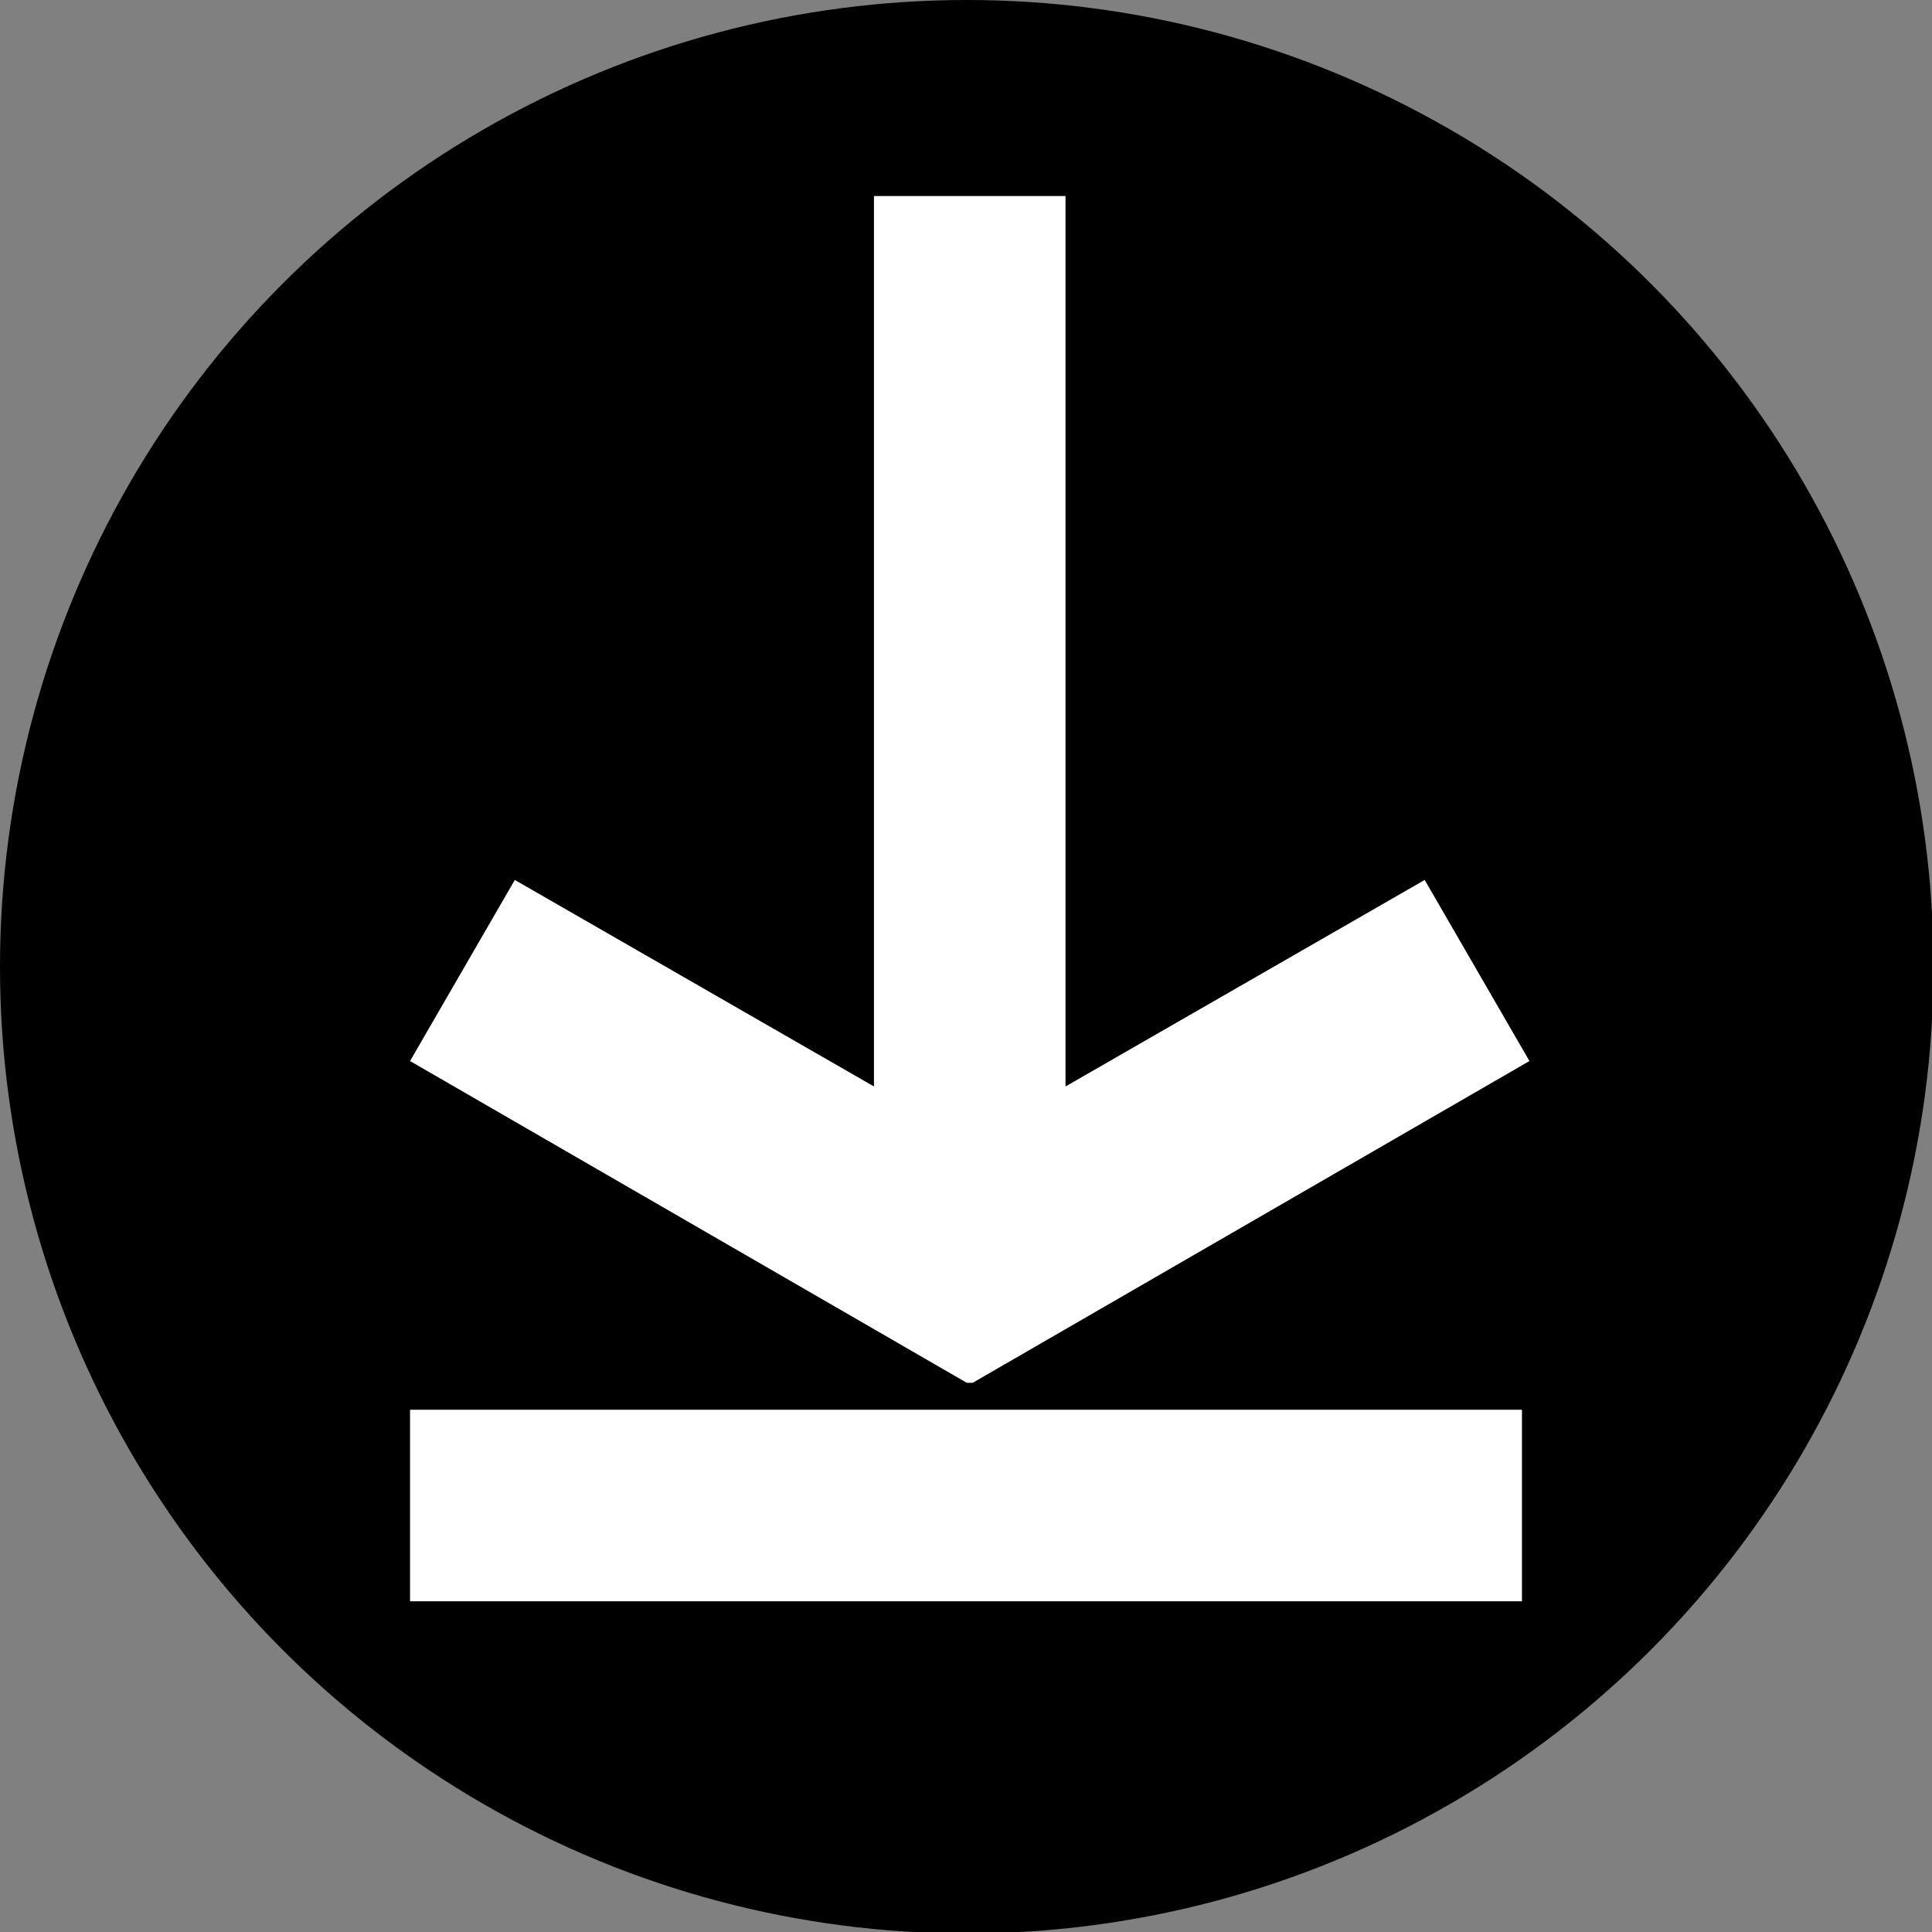 <?xml version="1.0" encoding="UTF-8"?>
<svg xmlns="http://www.w3.org/2000/svg" version="1.1" viewBox="0 0 129.1 129.1">
  <rect x="0" y="0" width="129.1" height="129.1" fill="#808080" stroke="none"/>
  <defs>
    <style>
      .cls-1 {
        fill: #fff;
      }
    </style>
  </defs>
  <!-- Generator: Adobe Illustrator 28.7.0, SVG Export Plug-In . SVG Version: 1.2.0 Build 136)  -->
  <g>
    <g id="Ebene_1">
      <circle cx="64.6" cy="64.6" r="64.6"/>
      <path id="Vereinigungsmenge_5" class="cls-1" d="M27.4,107v-12.8h74.3v12.8H27.4ZM64.6,92.4h0s0,0,0,0l-37.2-21.5,7-12.1,24,13.8V13.1h12.8v59.5l24-13.8,7,12.1-37.2,21.5h0c0,0,0,0,0,0Z"/>
    </g>
  </g>
</svg>